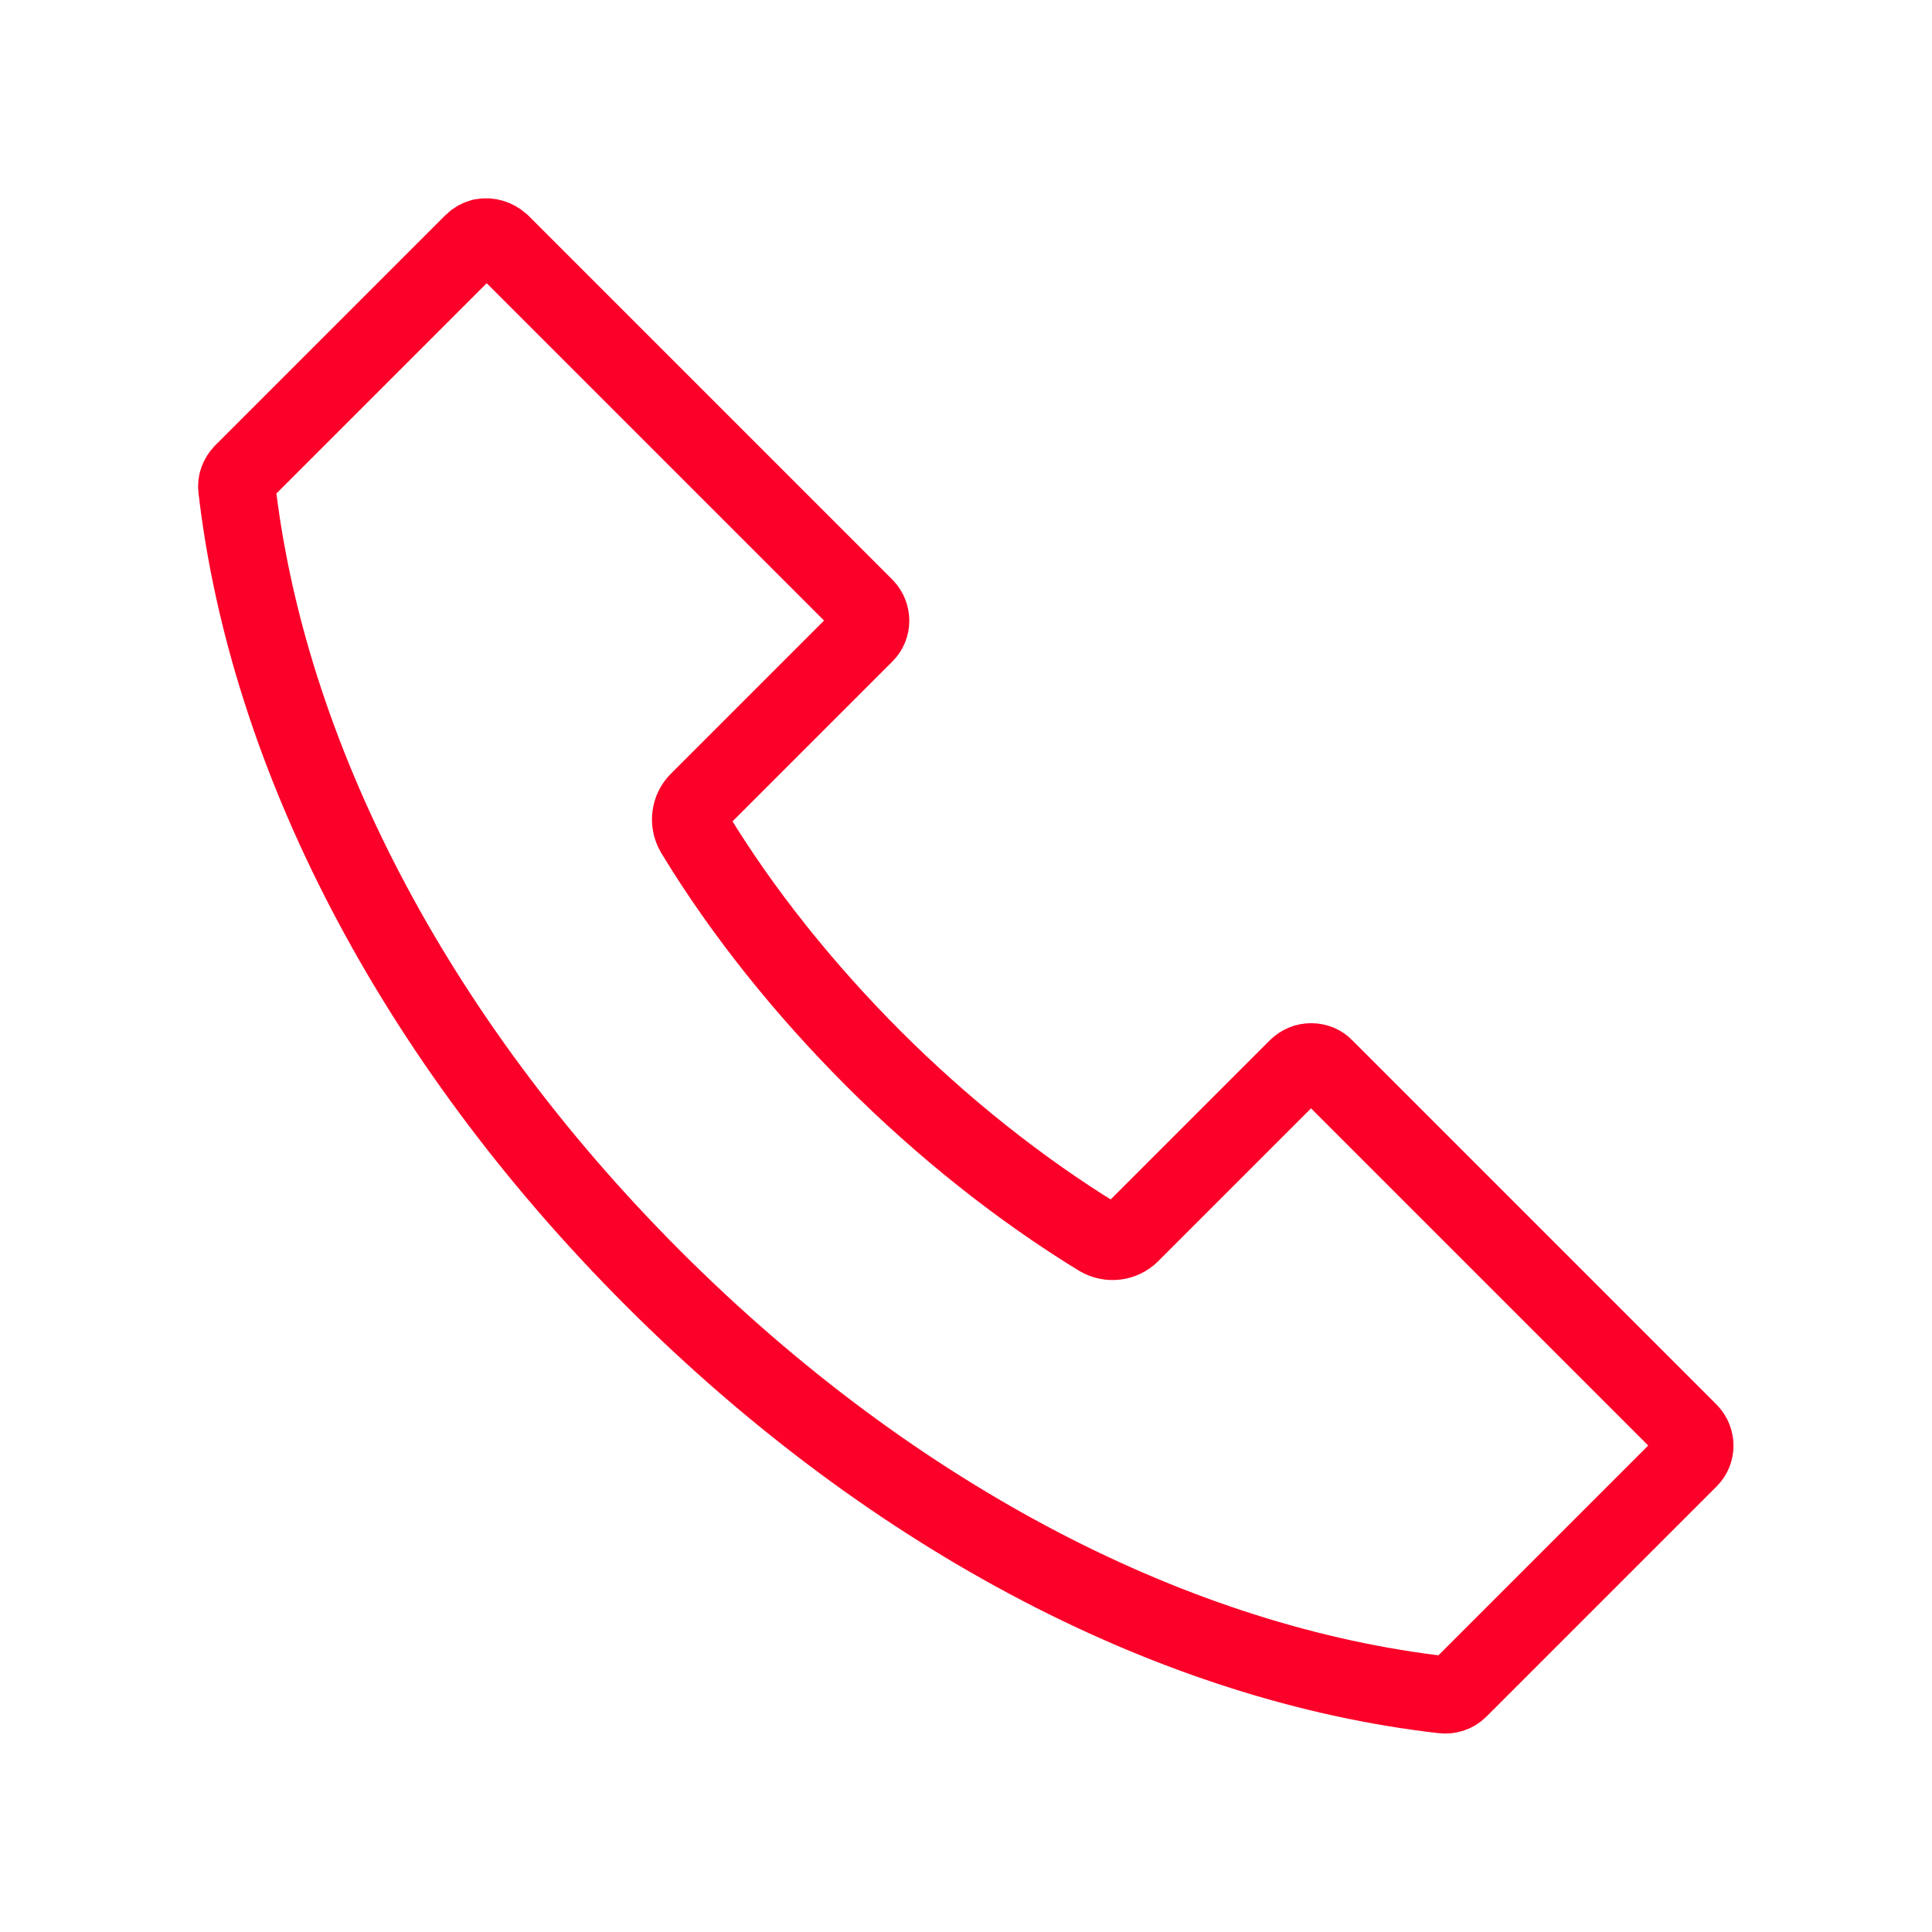<?xml version="1.0" encoding="utf-8"?>
<!-- Generator: Adobe Illustrator 25.2.1, SVG Export Plug-In . SVG Version: 6.00 Build 0)  -->
<svg version="1.1" id="Capa_1" xmlns="http://www.w3.org/2000/svg" xmlns:xlink="http://www.w3.org/1999/xlink" x="0px" y="0px"
	 viewBox="0 0 500 500" style="enable-background:new 0 0 500 500;" xml:space="preserve">
<style type="text/css">
	.st0{fill:none;stroke:#FB0028;stroke-width:20;stroke-miterlimit:10;}
</style>
<path class="st0" d="M124.8,61.4c-0.9,0.2-1.8,0.7-2.5,1.4l-59.6,59.6c-1,1.1-1.6,2.5-1.4,4c7.9,68.3,45.1,141.8,107.8,204.5
	c62.8,62.8,136,99.9,204.3,107.7c1.5,0.2,3.1-0.3,4.2-1.4l59.6-59.6c1.9-1.9,1.9-5,0-7l-94.3-94.3c-0.9-1-2.2-1.5-3.6-1.5
	c-1.3,0-2.6,0.5-3.6,1.5l-43,43c-2.2,2.2-5.6,2.6-8.3,1C264,307.8,244,291.9,226.1,274s-33.9-37.8-46.4-58.4c-1.6-2.7-1.2-6.1,1-8.3
	l43.2-43.2c1.9-1.9,1.9-5,0-7l-94.3-94.3C128.2,61.6,126.5,61.1,124.8,61.4L124.8,61.4z"/>
</svg>
